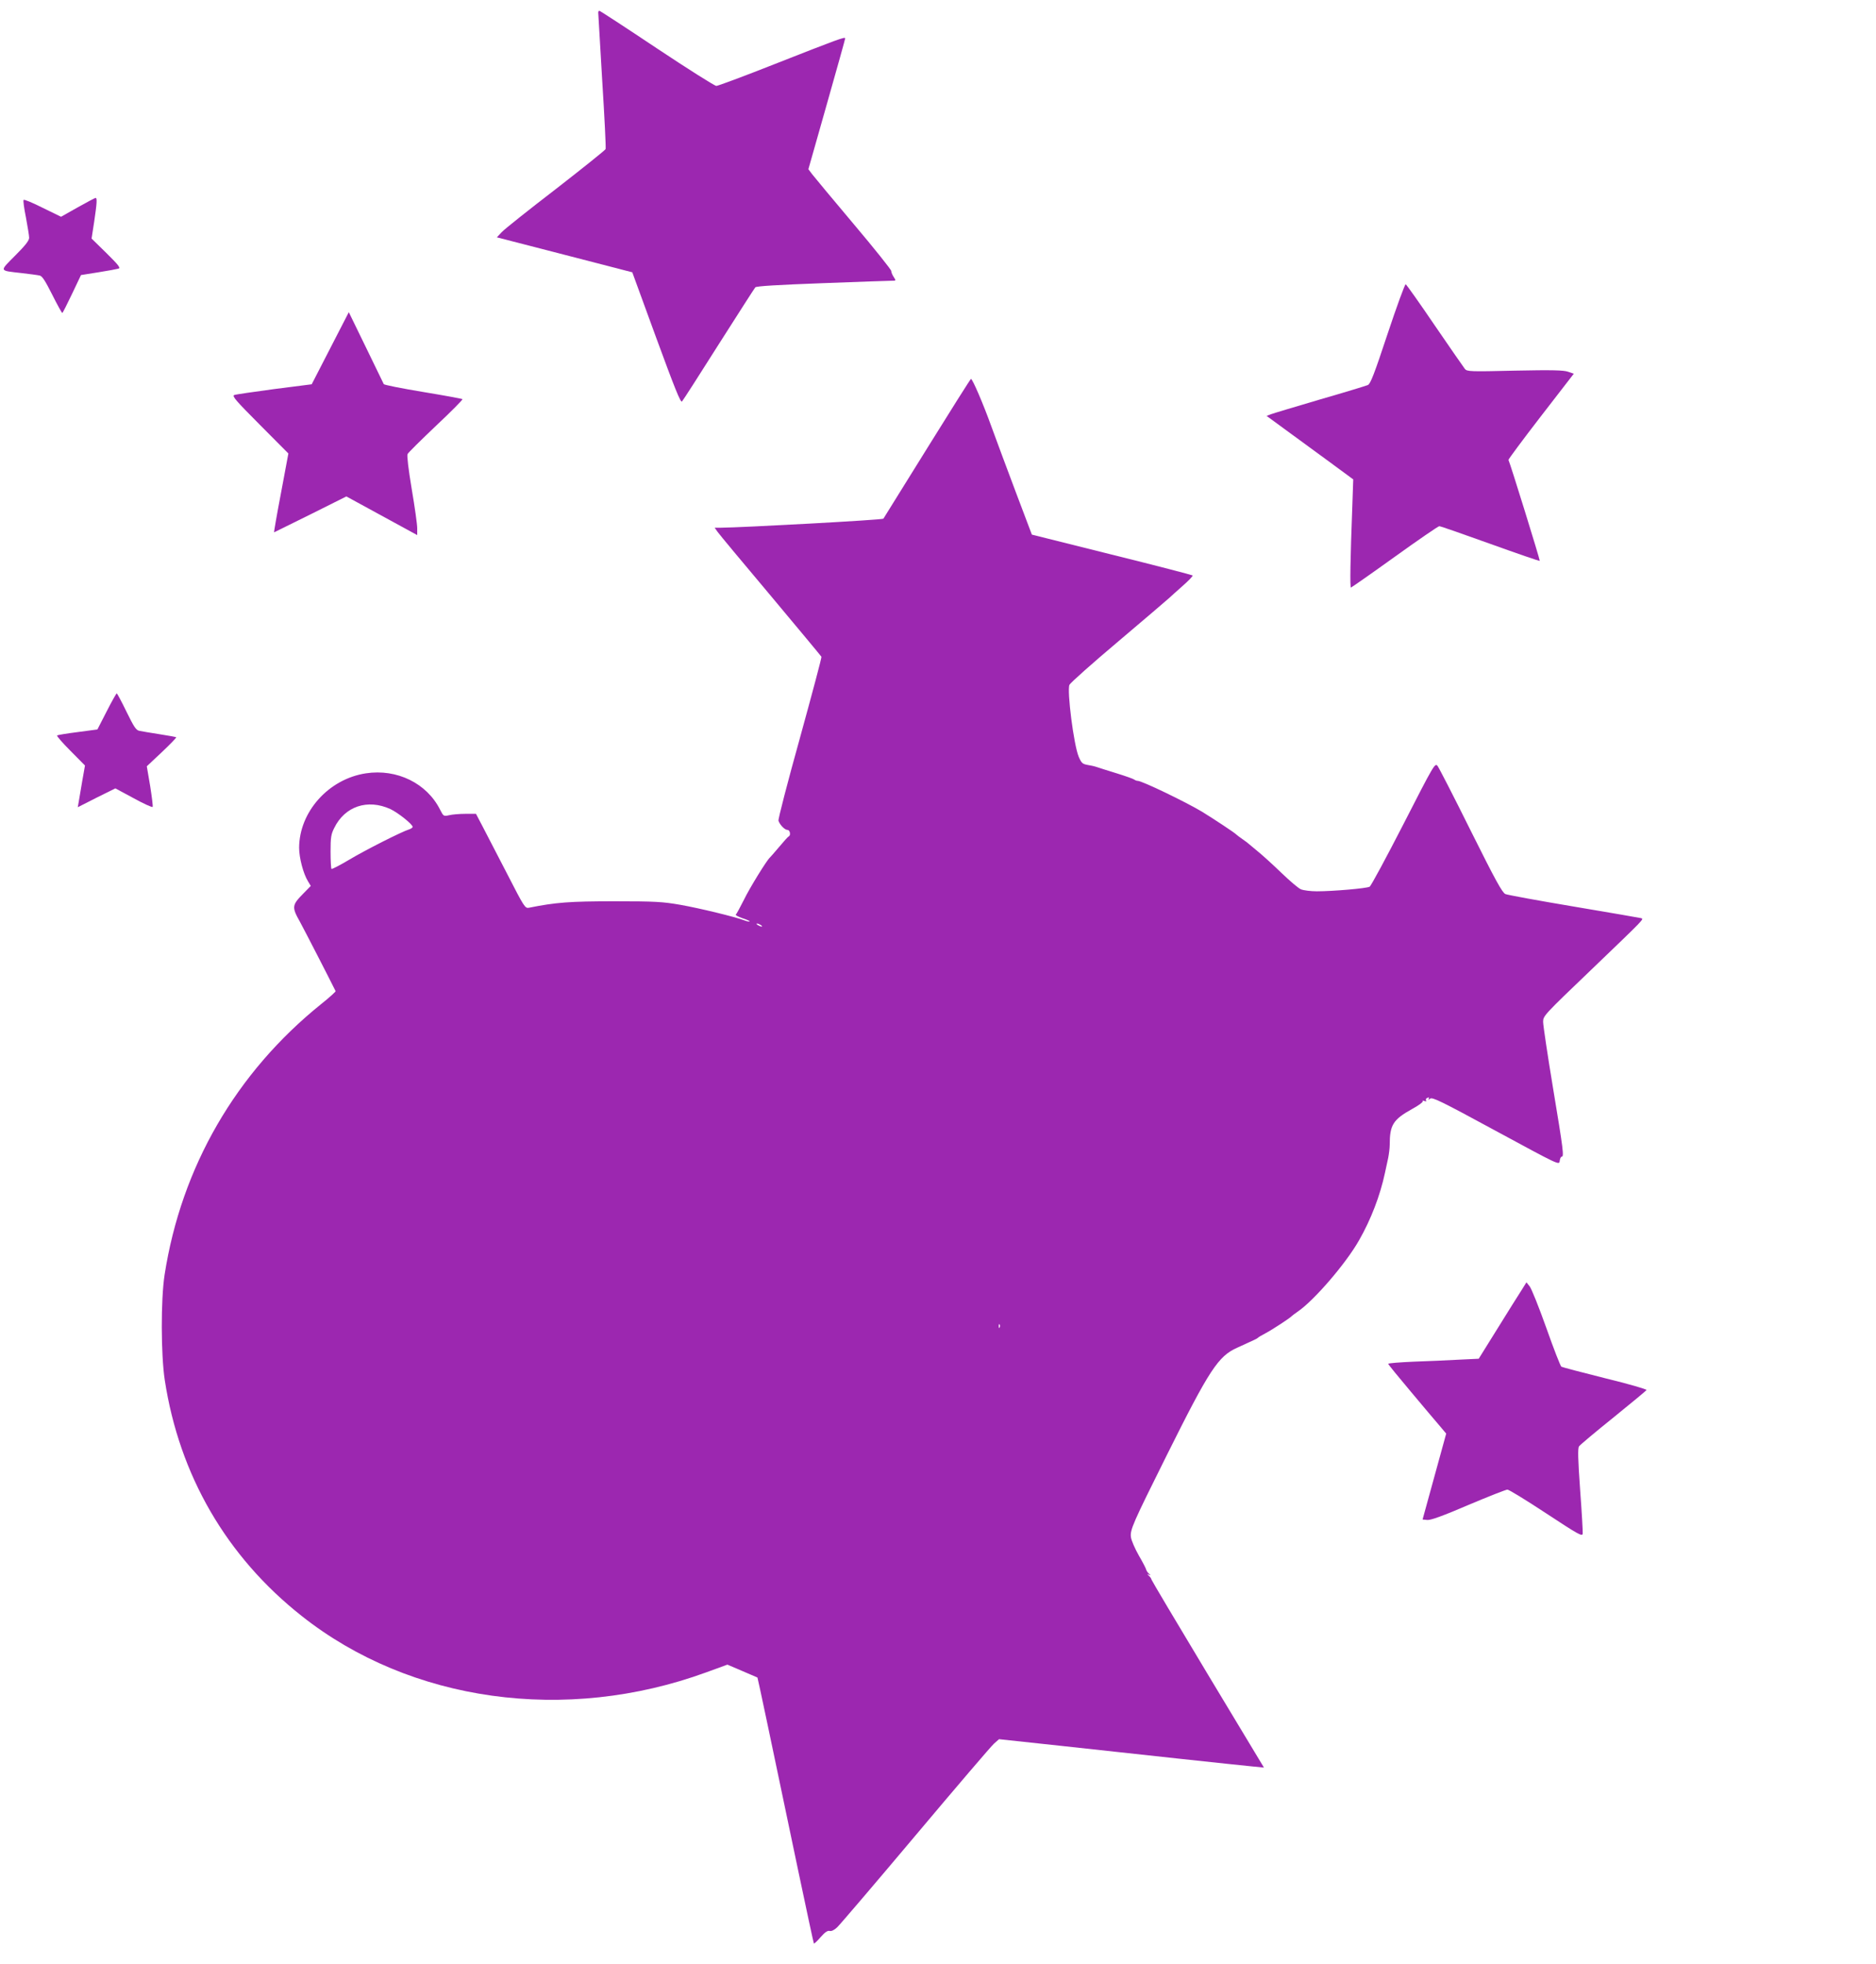 <?xml version="1.0" standalone="no"?>
<!DOCTYPE svg PUBLIC "-//W3C//DTD SVG 20010904//EN"
 "http://www.w3.org/TR/2001/REC-SVG-20010904/DTD/svg10.dtd">
<svg version="1.0" xmlns="http://www.w3.org/2000/svg"
 width="1223pt" height="1280pt" viewBox="0 0 1223 1280"
 preserveAspectRatio="xMidYMid meet">
<g transform="translate(0,1280) scale(0.1,-0.1)"
fill="#9c27b0" stroke="none">
<path d="M3900 12718 c0 -7 12 -207 26 -444 15 -238 25 -438 22 -446 -3 -7
-149 -124 -324 -260 -176 -135 -334 -261 -352 -280 l-33 -35 442 -114 441
-114 156 -427 c120 -327 159 -425 168 -415 6 6 114 174 239 372 126 198 233
365 239 372 8 8 143 16 436 27 234 9 438 16 454 16 28 0 28 0 12 25 -9 13 -16
31 -16 39 0 8 -110 146 -246 307 -135 160 -256 306 -270 324 l-24 32 120 423
c66 232 120 426 120 430 0 12 -49 -6 -463 -169 -197 -78 -367 -141 -377 -141
-11 0 -185 110 -388 245 -202 135 -371 245 -375 245 -4 0 -7 -6 -7 -12z"/>
<path d="M506 11448 l-108 -61 -119 58 c-65 33 -121 56 -125 52 -4 -4 3 -55
15 -114 11 -60 21 -119 21 -133 0 -18 -25 -50 -91 -116 -104 -105 -107 -97 41
-114 52 -6 105 -13 118 -16 17 -3 36 -33 82 -124 33 -66 63 -120 66 -120 3 0
31 56 63 123 l59 124 113 18 c63 10 122 21 132 24 14 5 -1 24 -79 101 l-97 95
17 110 c18 122 20 155 9 155 -5 -1 -57 -28 -117 -62z"/>
<path d="M9046 10624 c-88 -266 -112 -327 -129 -334 -12 -5 -152 -48 -312 -94
-159 -47 -303 -90 -319 -96 l-29 -11 119 -87 c65 -48 193 -141 283 -207 l163
-120 -6 -175 c-13 -340 -16 -530 -9 -530 3 0 132 90 285 200 153 110 284 200
291 200 8 0 157 -52 332 -115 175 -63 320 -113 323 -111 3 4 -194 640 -204
658 -2 3 93 131 211 284 l215 278 -38 13 c-29 10 -102 12 -347 7 -290 -7 -311
-6 -325 11 -8 10 -96 137 -196 283 -99 146 -185 267 -190 269 -5 2 -58 -143
-118 -323z"/>
<path d="M2153 10530 l-121 -235 -243 -31 c-134 -18 -252 -35 -262 -39 -16 -7
12 -38 167 -194 l186 -187 -48 -257 c-27 -141 -47 -257 -45 -257 1 0 108 53
237 117 l234 117 231 -126 231 -126 0 45 c0 24 -16 139 -36 256 -21 126 -32
217 -27 227 4 9 88 92 186 185 98 92 175 170 172 173 -3 3 -118 24 -257 47
-139 23 -254 46 -256 51 -2 5 -54 112 -116 239 l-112 230 -121 -235z"/>
<path d="M6045 9879 c-154 -248 -283 -455 -286 -460 -4 -8 -924 -58 -1062 -59
l-38 0 19 -27 c11 -16 167 -203 347 -417 179 -214 328 -393 330 -397 3 -3 -61
-242 -140 -529 -80 -287 -143 -530 -140 -540 9 -27 41 -60 59 -60 16 0 23 -35
8 -42 -4 -1 -32 -32 -62 -68 -30 -36 -58 -67 -61 -70 -20 -17 -133 -200 -169
-275 -25 -49 -48 -93 -53 -96 -5 -4 14 -14 42 -24 29 -9 50 -19 48 -21 -2 -3
-17 0 -33 6 -59 23 -294 80 -419 102 -116 20 -162 23 -430 23 -289 0 -382 -7
-556 -42 -26 -5 -30 1 -144 223 -65 126 -137 265 -160 309 l-42 80 -69 0 c-38
0 -86 -4 -106 -9 -36 -8 -37 -7 -59 36 -86 172 -281 268 -484 237 -243 -37
-434 -251 -435 -485 0 -65 27 -169 58 -219 l18 -30 -47 -48 c-76 -77 -78 -89
-24 -185 33 -61 187 -360 233 -453 1 -3 -40 -41 -93 -83 -557 -448 -913 -1064
-1022 -1766 -25 -163 -24 -519 1 -685 95 -622 403 -1152 893 -1539 709 -561
1721 -702 2638 -367 l137 50 96 -41 c53 -23 98 -42 100 -43 2 -2 90 -418 267
-1265 54 -256 99 -467 101 -469 2 -2 22 16 44 42 28 32 46 44 59 40 12 -3 30
6 49 24 16 15 246 284 510 598 264 314 494 583 512 599 l33 29 391 -42 c215
-23 571 -62 791 -86 220 -24 433 -46 473 -50 l72 -7 -365 606 c-201 334 -366
612 -368 619 -1 7 -9 18 -17 25 -13 12 -13 13 0 7 13 -6 13 -5 0 7 -8 7 -16
19 -18 27 -1 7 -23 49 -48 92 -25 44 -48 97 -51 118 -7 48 11 88 233 534 279
560 336 647 460 702 119 54 129 59 134 64 3 4 25 17 50 30 47 25 161 100 170
111 3 3 21 17 40 30 105 71 314 313 400 465 77 134 138 293 169 440 6 28 15
71 21 97 5 26 10 64 10 86 0 129 22 164 146 233 41 22 72 45 69 50 -4 5 2 6
11 2 11 -4 15 -2 11 4 -4 6 0 14 9 17 10 4 13 2 8 -7 -5 -8 -3 -8 9 1 14 12
68 -14 429 -210 412 -223 413 -224 416 -196 2 15 7 28 13 28 16 0 11 42 -56
445 -36 217 -65 412 -65 434 0 39 5 44 313 339 352 338 345 330 326 337 -8 2
-204 36 -436 75 -233 39 -434 76 -449 82 -21 10 -65 90 -226 413 -109 220
-207 410 -216 422 -17 21 -22 13 -222 -378 -113 -220 -212 -404 -221 -409 -19
-11 -240 -30 -344 -30 -40 0 -87 6 -104 13 -17 7 -74 56 -128 108 -54 52 -123
115 -153 139 -30 25 -57 47 -60 50 -3 3 -21 17 -40 30 -19 13 -37 27 -40 30
-8 10 -146 101 -224 149 -107 64 -391 201 -419 201 -7 0 -17 4 -22 8 -6 5 -57
23 -115 41 -58 18 -116 36 -130 41 -14 5 -41 11 -61 14 -32 6 -39 12 -57 54
-32 77 -77 430 -60 468 6 13 151 142 322 286 171 145 318 270 326 278 9 8 48
44 88 79 40 35 70 66 67 70 -4 3 -241 65 -528 136 l-520 130 -104 275 c-57
151 -129 345 -160 430 -54 150 -123 310 -133 310 -3 0 -131 -203 -285 -451z
m-3500 -2353 c49 -23 145 -99 145 -116 0 -5 -10 -12 -22 -16 -49 -15 -290
-137 -393 -199 -59 -35 -111 -62 -114 -59 -3 3 -6 54 -6 112 0 92 3 114 24
155 69 141 217 191 366 123z m2415 -756 c8 -5 11 -10 5 -10 -5 0 -17 5 -25 10
-8 5 -10 10 -5 10 6 0 17 -5 25 -10z m1557 -2622 c-3 -8 -6 -5 -6 6 -1 11 2
17 5 13 3 -3 4 -12 1 -19z"/>
<path d="M695 8162 l-60 -117 -128 -17 c-71 -9 -131 -19 -135 -22 -3 -4 36
-49 88 -101 l94 -95 -18 -102 c-10 -57 -20 -118 -23 -136 l-6 -34 122 62 123
61 119 -64 c65 -36 121 -61 124 -57 3 4 -5 66 -16 136 l-22 129 98 92 c54 51
96 95 94 97 -2 2 -51 11 -109 20 -58 9 -117 19 -131 22 -22 4 -35 24 -84 124
-32 66 -61 120 -64 120 -3 0 -33 -53 -66 -118z"/>
<path d="M9918 4388 c-19 -29 -89 -141 -156 -249 l-122 -196 -127 -6 c-71 -4
-203 -10 -295 -13 -93 -4 -168 -10 -168 -14 0 -4 66 -85 147 -181 80 -96 165
-196 189 -224 l42 -50 -77 -280 -77 -280 31 -3 c22 -2 103 27 268 98 130 55
245 100 254 100 10 0 124 -70 253 -155 211 -139 235 -152 238 -132 1 12 -6
141 -17 287 -14 198 -16 269 -7 282 6 9 106 93 223 187 116 94 214 175 217
180 3 5 -118 40 -270 77 -152 38 -280 72 -285 75 -6 3 -50 116 -98 252 -48
135 -97 257 -109 272 l-21 26 -33 -53z"/>
</g>
</svg>
